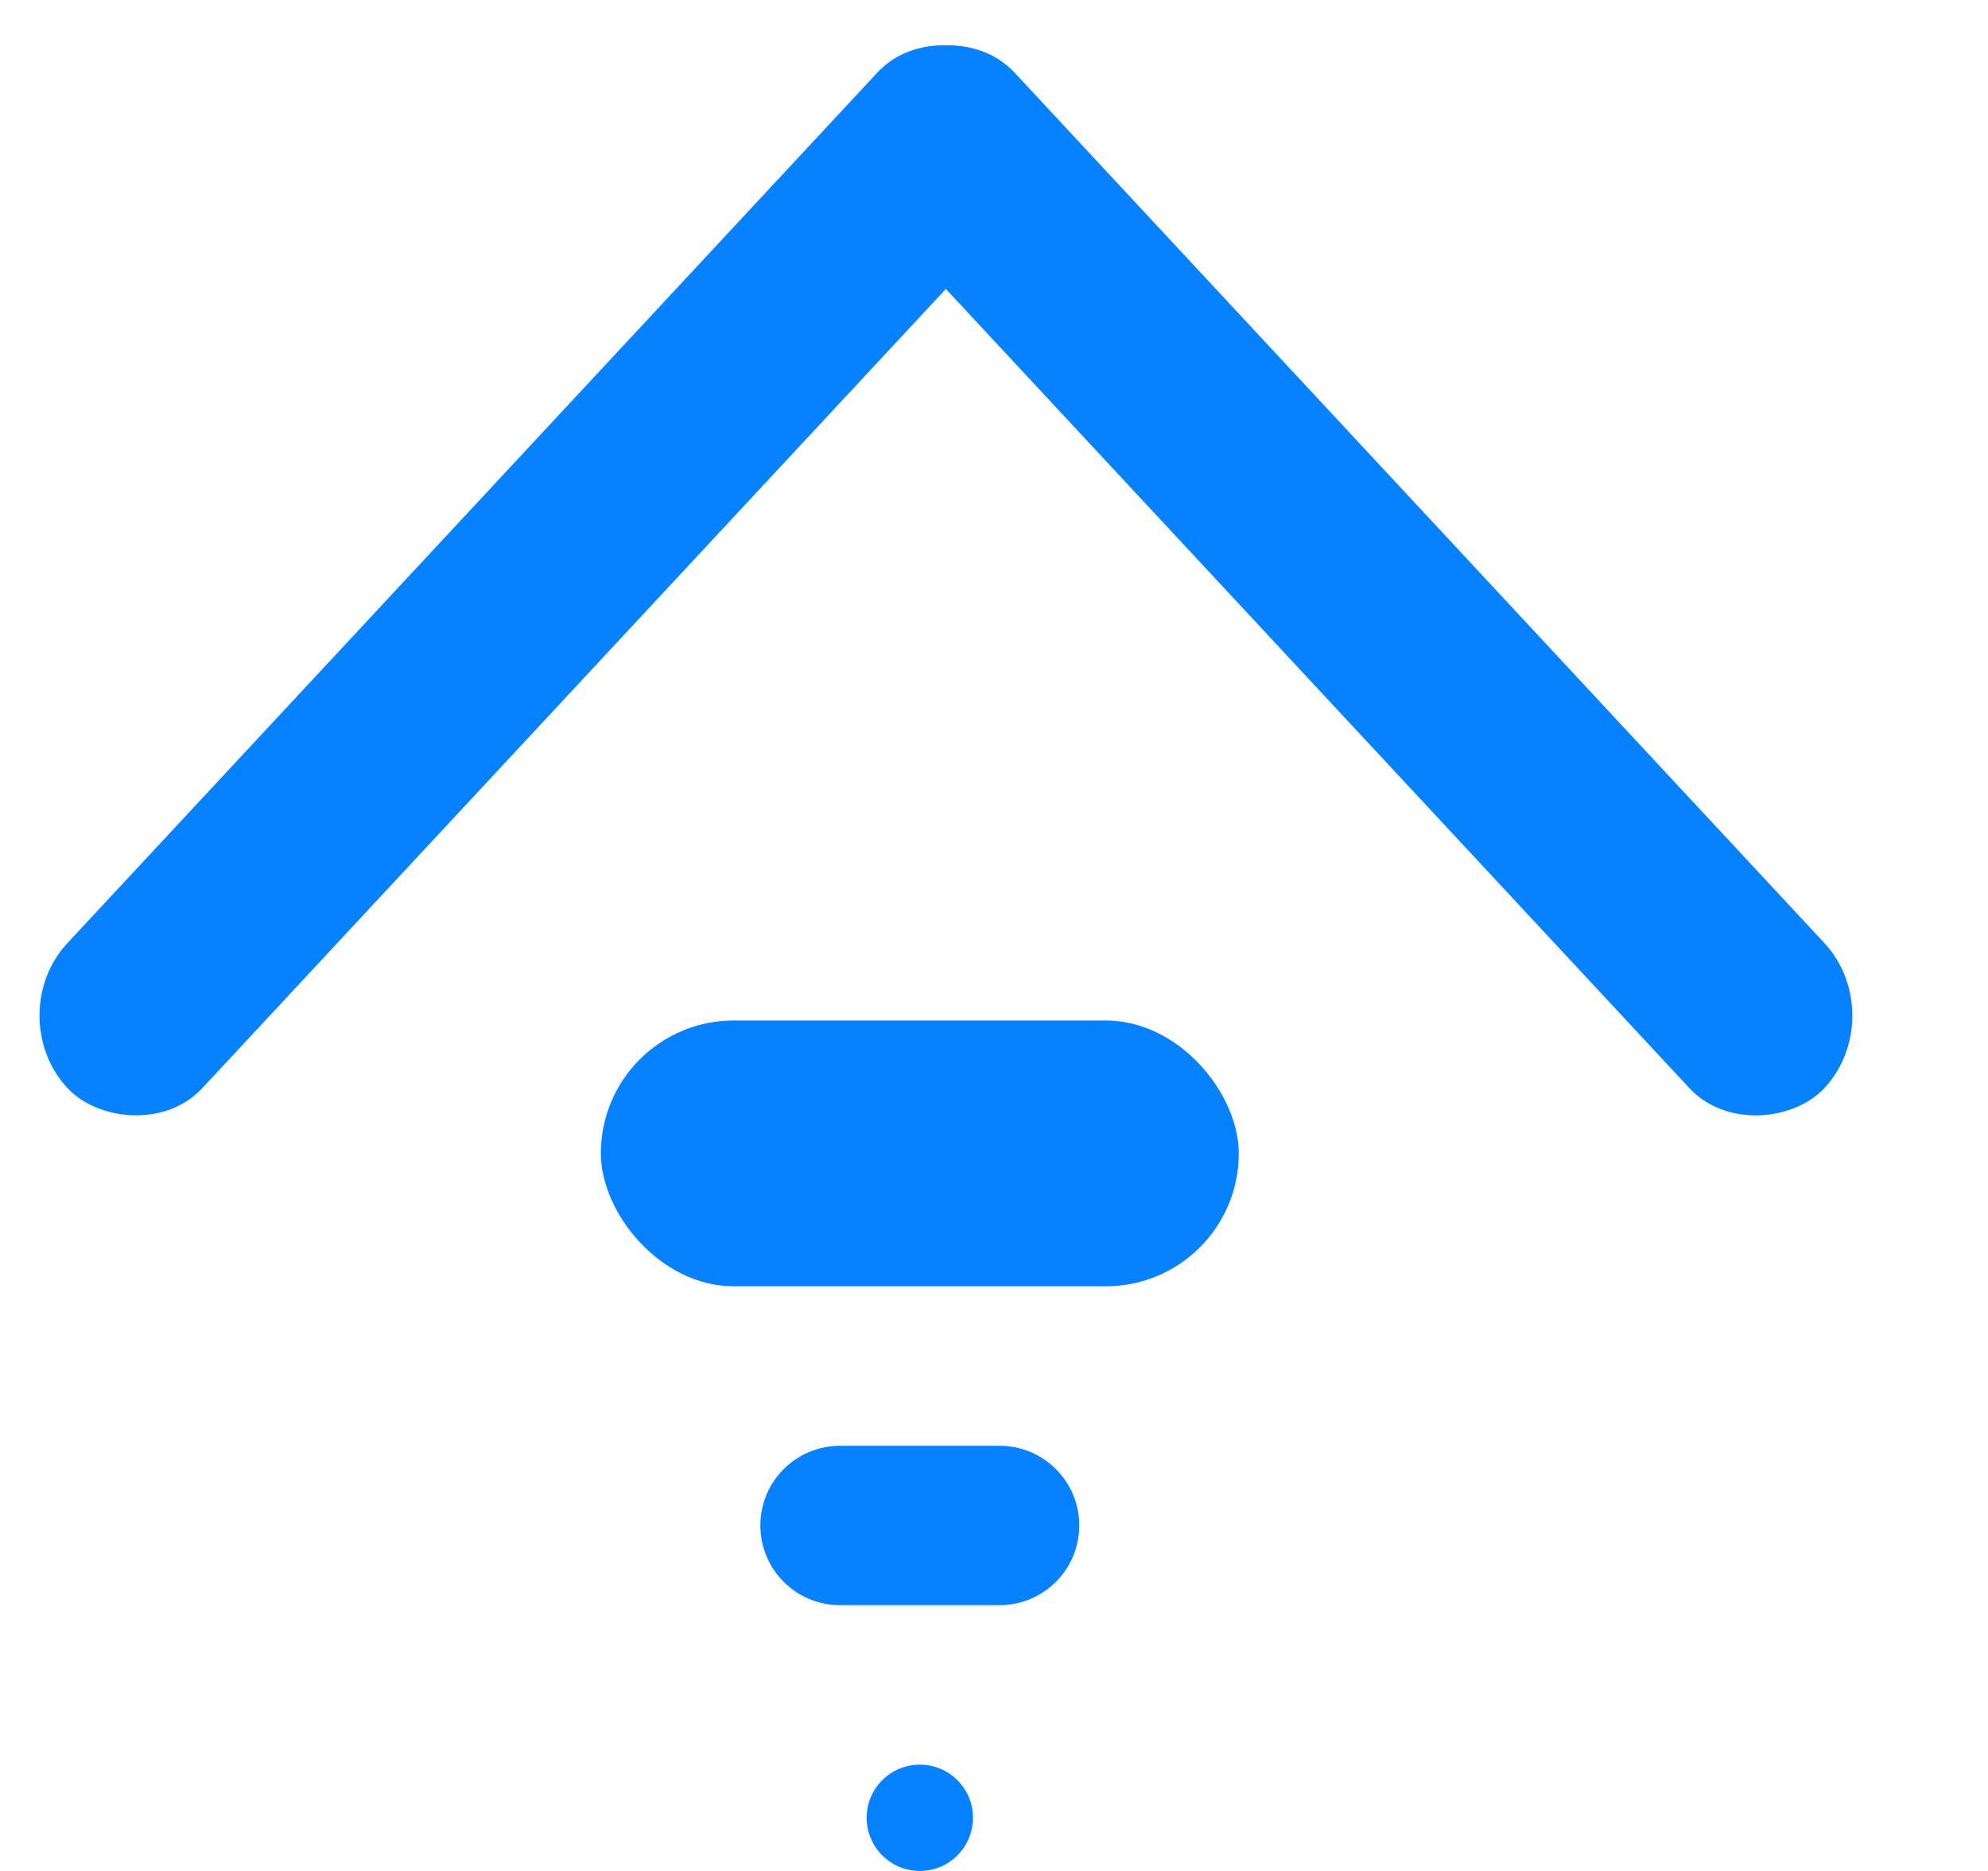 <svg width="17" height="16" viewBox="0 0 17 16" fill="none" xmlns="http://www.w3.org/2000/svg">
<rect width="11.864" height="1.694" rx="0.847" transform="matrix(0.681 -0.732 0.681 0.732 0 8.685)" fill="#0681FF"/>
<rect width="11.864" height="1.695" rx="0.848" transform="matrix(-0.681 -0.732 -0.681 0.732 16.178 8.685)" fill="#0681FF"/>
<rect x="5.138" y="8.727" width="5.455" height="2.273" rx="1.136" fill="#0681FF"/>
<path d="M6.502 13.045C6.502 12.669 6.807 12.364 7.184 12.364H8.547C8.924 12.364 9.229 12.669 9.229 13.045V13.045C9.229 13.422 8.924 13.727 8.547 13.727H7.184C6.807 13.727 6.502 13.422 6.502 13.045V13.045Z" fill="#0681FF"/>
<path d="M8.32 15.545C8.32 15.796 8.117 16 7.866 16C7.615 16 7.411 15.796 7.411 15.545C7.411 15.294 7.615 15.091 7.866 15.091C8.117 15.091 8.32 15.294 8.32 15.545Z" fill="#0681FF"/>
</svg>

